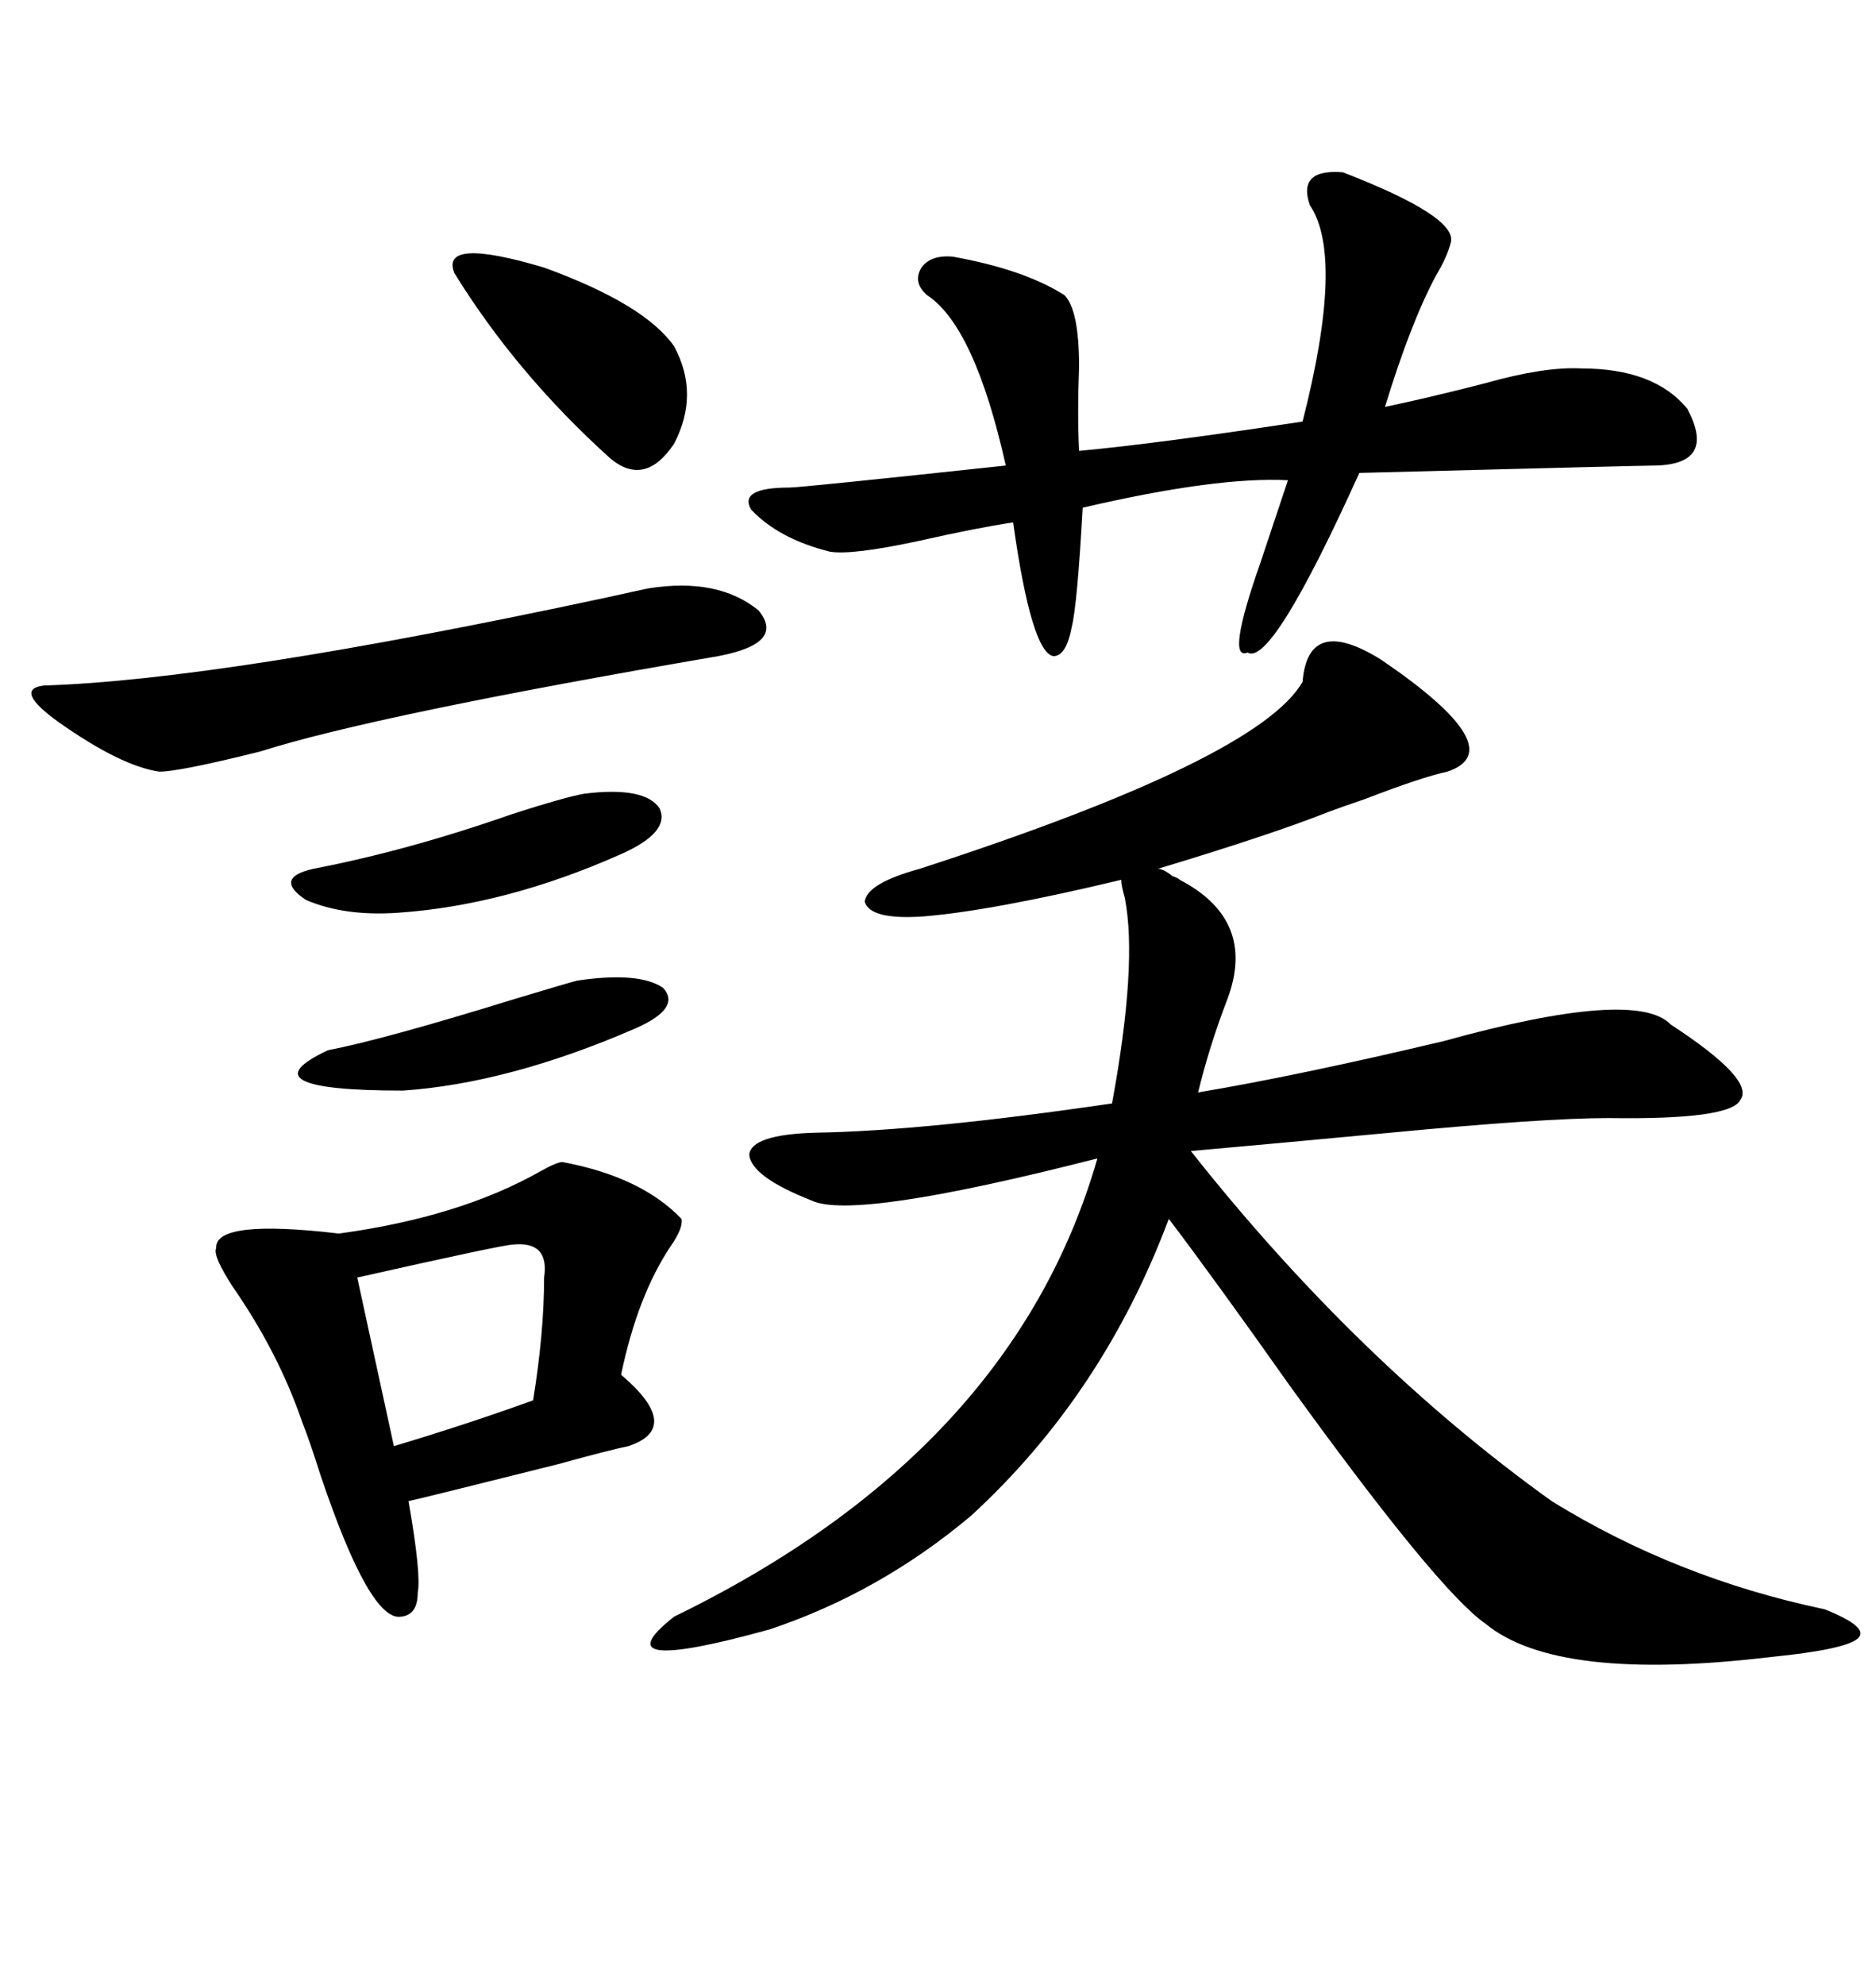 <svg xmlns="http://www.w3.org/2000/svg" xmlns:xlink="http://www.w3.org/1999/xlink" width="300" height="317.285"><path d="M147.66 146.48L147.66 146.48Q139.16 147.07 138.28 144.14L138.28 144.14Q138.57 141.21 147.07 138.87L147.07 138.87Q201.27 121.29 208.30 108.98L208.30 108.98Q209.18 98.14 220.90 105.47L220.90 105.47Q241.99 119.82 231.45 123.34L231.45 123.34Q227.34 124.22 218.26 127.73L218.26 127.73Q214.75 128.91 212.40 129.79L212.40 129.79Q203.61 133.30 185.16 138.87L185.16 138.87Q186.04 138.87 187.50 140.04L187.50 140.04Q188.38 140.33 188.67 140.63L188.67 140.63Q200.98 147.07 196.29 159.67L196.29 159.67Q193.36 167.29 191.60 174.61L191.60 174.61Q207.42 171.97 230.86 166.41L230.86 166.41Q261.62 157.91 267.19 163.77L267.19 163.77Q280.66 172.56 278.32 175.78L278.32 175.78Q276.86 179.00 257.23 178.71L257.23 178.71Q246.97 178.71 222.36 181.05L222.36 181.05Q203.61 182.81 190.43 183.98L190.43 183.98Q217.09 217.68 248.14 239.94L248.14 239.94Q268.07 252.25 291.80 257.23L291.80 257.23Q299.12 260.16 297.07 261.91L297.07 261.91Q295.02 263.67 283.30 264.84L283.30 264.84Q249.02 268.95 237.60 259.57L237.60 259.57Q229.98 254.30 206.25 221.48L206.25 221.48Q194.24 204.49 186.91 194.82L186.91 194.82Q176.37 222.95 155.27 242.29L155.27 242.29Q140.63 254.59 123.05 260.45L123.05 260.45Q95.51 268.07 107.81 258.40L107.81 258.40Q162.01 232.03 175.49 185.16L175.49 185.16Q136.52 195.12 129.79 191.89L129.79 191.89Q120.12 188.09 119.82 184.57L119.82 184.57Q120.12 181.35 130.37 181.05L130.37 181.05Q147.95 180.76 177.83 176.37L177.83 176.37Q181.93 154.10 179.88 143.55L179.88 143.55Q179.30 141.50 179.30 140.63L179.30 140.63Q158.50 145.61 147.66 146.48ZM214.75 27.54L214.75 27.54Q232.91 34.57 232.03 38.67L232.03 38.67Q231.45 41.02 229.69 43.95L229.69 43.95Q225.59 51.56 221.48 65.04L221.48 65.04Q228.52 63.57 237.60 61.23L237.60 61.23Q246.97 58.59 252.83 58.89L252.83 58.89Q264.55 58.89 269.82 65.33L269.82 65.33Q274.51 74.12 264.84 74.41L264.84 74.41Q262.79 74.41 217.38 75.59L217.38 75.59Q203.32 106.64 199.51 104.30L199.51 104.30Q196.00 105.76 201.56 89.94L201.56 89.94Q204.20 82.03 205.96 76.76L205.96 76.76Q194.53 76.17 173.14 81.15L173.14 81.15Q172.27 96.68 171.39 100.20L171.39 100.20Q170.51 104.88 168.46 104.88L168.46 104.88Q164.94 104.30 162.01 83.50L162.01 83.50Q156.15 84.38 147.07 86.43L147.07 86.43Q136.23 88.77 132.71 88.18L132.71 88.18Q124.51 86.13 120.12 81.45L120.12 81.45Q118.07 77.93 126.27 77.93L126.27 77.93Q128.03 77.93 160.84 74.41L160.84 74.41Q155.86 52.15 148.24 47.17L148.24 47.17Q145.90 45.12 147.36 42.77L147.36 42.77Q148.83 40.72 152.34 41.02L152.34 41.02Q163.77 43.07 170.21 47.17L170.21 47.17Q172.56 49.51 172.56 58.59L172.56 58.59Q172.27 66.21 172.56 72.07L172.56 72.07Q185.16 70.90 208.30 67.38L208.30 67.38Q215.04 41.02 209.47 32.81L209.47 32.81Q207.42 26.95 214.75 27.54ZM89.94 185.74L89.94 185.74Q102.54 188.09 108.98 194.82L108.98 194.82Q109.28 196.29 107.23 199.22L107.23 199.22Q101.95 207.13 99.32 219.73L99.32 219.73Q109.28 228.22 100.49 231.15L100.49 231.15Q97.56 231.74 89.06 234.08L89.06 234.08Q67.97 239.36 65.33 239.94L65.33 239.94Q67.38 251.66 66.80 254.59L66.80 254.59Q66.80 258.11 64.16 258.40L64.16 258.40Q59.18 259.28 51.27 235.84L51.27 235.84Q49.51 230.27 48.34 227.34L48.34 227.34Q44.53 216.21 37.21 205.66L37.21 205.66Q33.98 200.68 34.57 199.51L34.57 199.51Q34.28 194.82 54.20 197.17L54.20 197.17Q73.54 194.53 86.43 187.21L86.43 187.21Q89.06 185.74 89.94 185.74ZM103.71 94.04L103.71 94.04Q114.84 92.29 121.29 97.56L121.29 97.56Q125.68 102.83 114.84 104.88L114.84 104.88Q60.06 114.26 41.60 120.12L41.60 120.12Q28.71 123.34 25.49 123.34L25.49 123.34Q19.34 122.46 9.38 115.43L9.38 115.43Q2.05 110.16 7.03 109.57L7.03 109.57Q35.45 108.69 96.97 95.51L96.97 95.51Q102.25 94.34 103.71 94.04ZM82.03 198.93L82.03 198.93Q80.57 198.93 57.13 204.20L57.13 204.20L62.99 231.15Q74.71 227.64 85.25 223.83L85.25 223.83Q87.01 212.99 87.01 204.20L87.01 204.20Q87.89 198.34 82.03 198.93ZM72.66 43.65L72.66 43.65Q70.31 37.79 87.01 42.77L87.01 42.77Q103.13 48.63 107.81 55.37L107.81 55.37Q111.91 62.99 107.81 70.90L107.81 70.90Q103.13 77.93 97.56 73.24L97.56 73.24Q82.62 59.77 72.66 43.65ZM93.46 126.86L93.46 126.86Q103.13 125.68 105.47 129.20L105.47 129.20Q107.23 133.01 99.32 136.52L99.32 136.52Q80.86 144.73 63.57 145.90L63.57 145.90Q55.08 146.48 48.93 143.85L48.93 143.85Q43.65 140.33 50.10 138.87L50.10 138.87Q65.33 135.94 82.03 130.08L82.03 130.08Q90.23 127.44 93.46 126.86ZM92.29 156.74L92.29 156.74Q102.25 155.27 106.05 157.91L106.05 157.91Q108.98 161.13 101.66 164.36L101.66 164.36Q81.45 173.14 64.45 174.32L64.45 174.32Q38.67 174.32 52.44 167.87L52.44 167.87Q61.52 166.11 82.32 159.67L82.32 159.67Q91.11 157.03 92.29 156.74Z"/></svg>